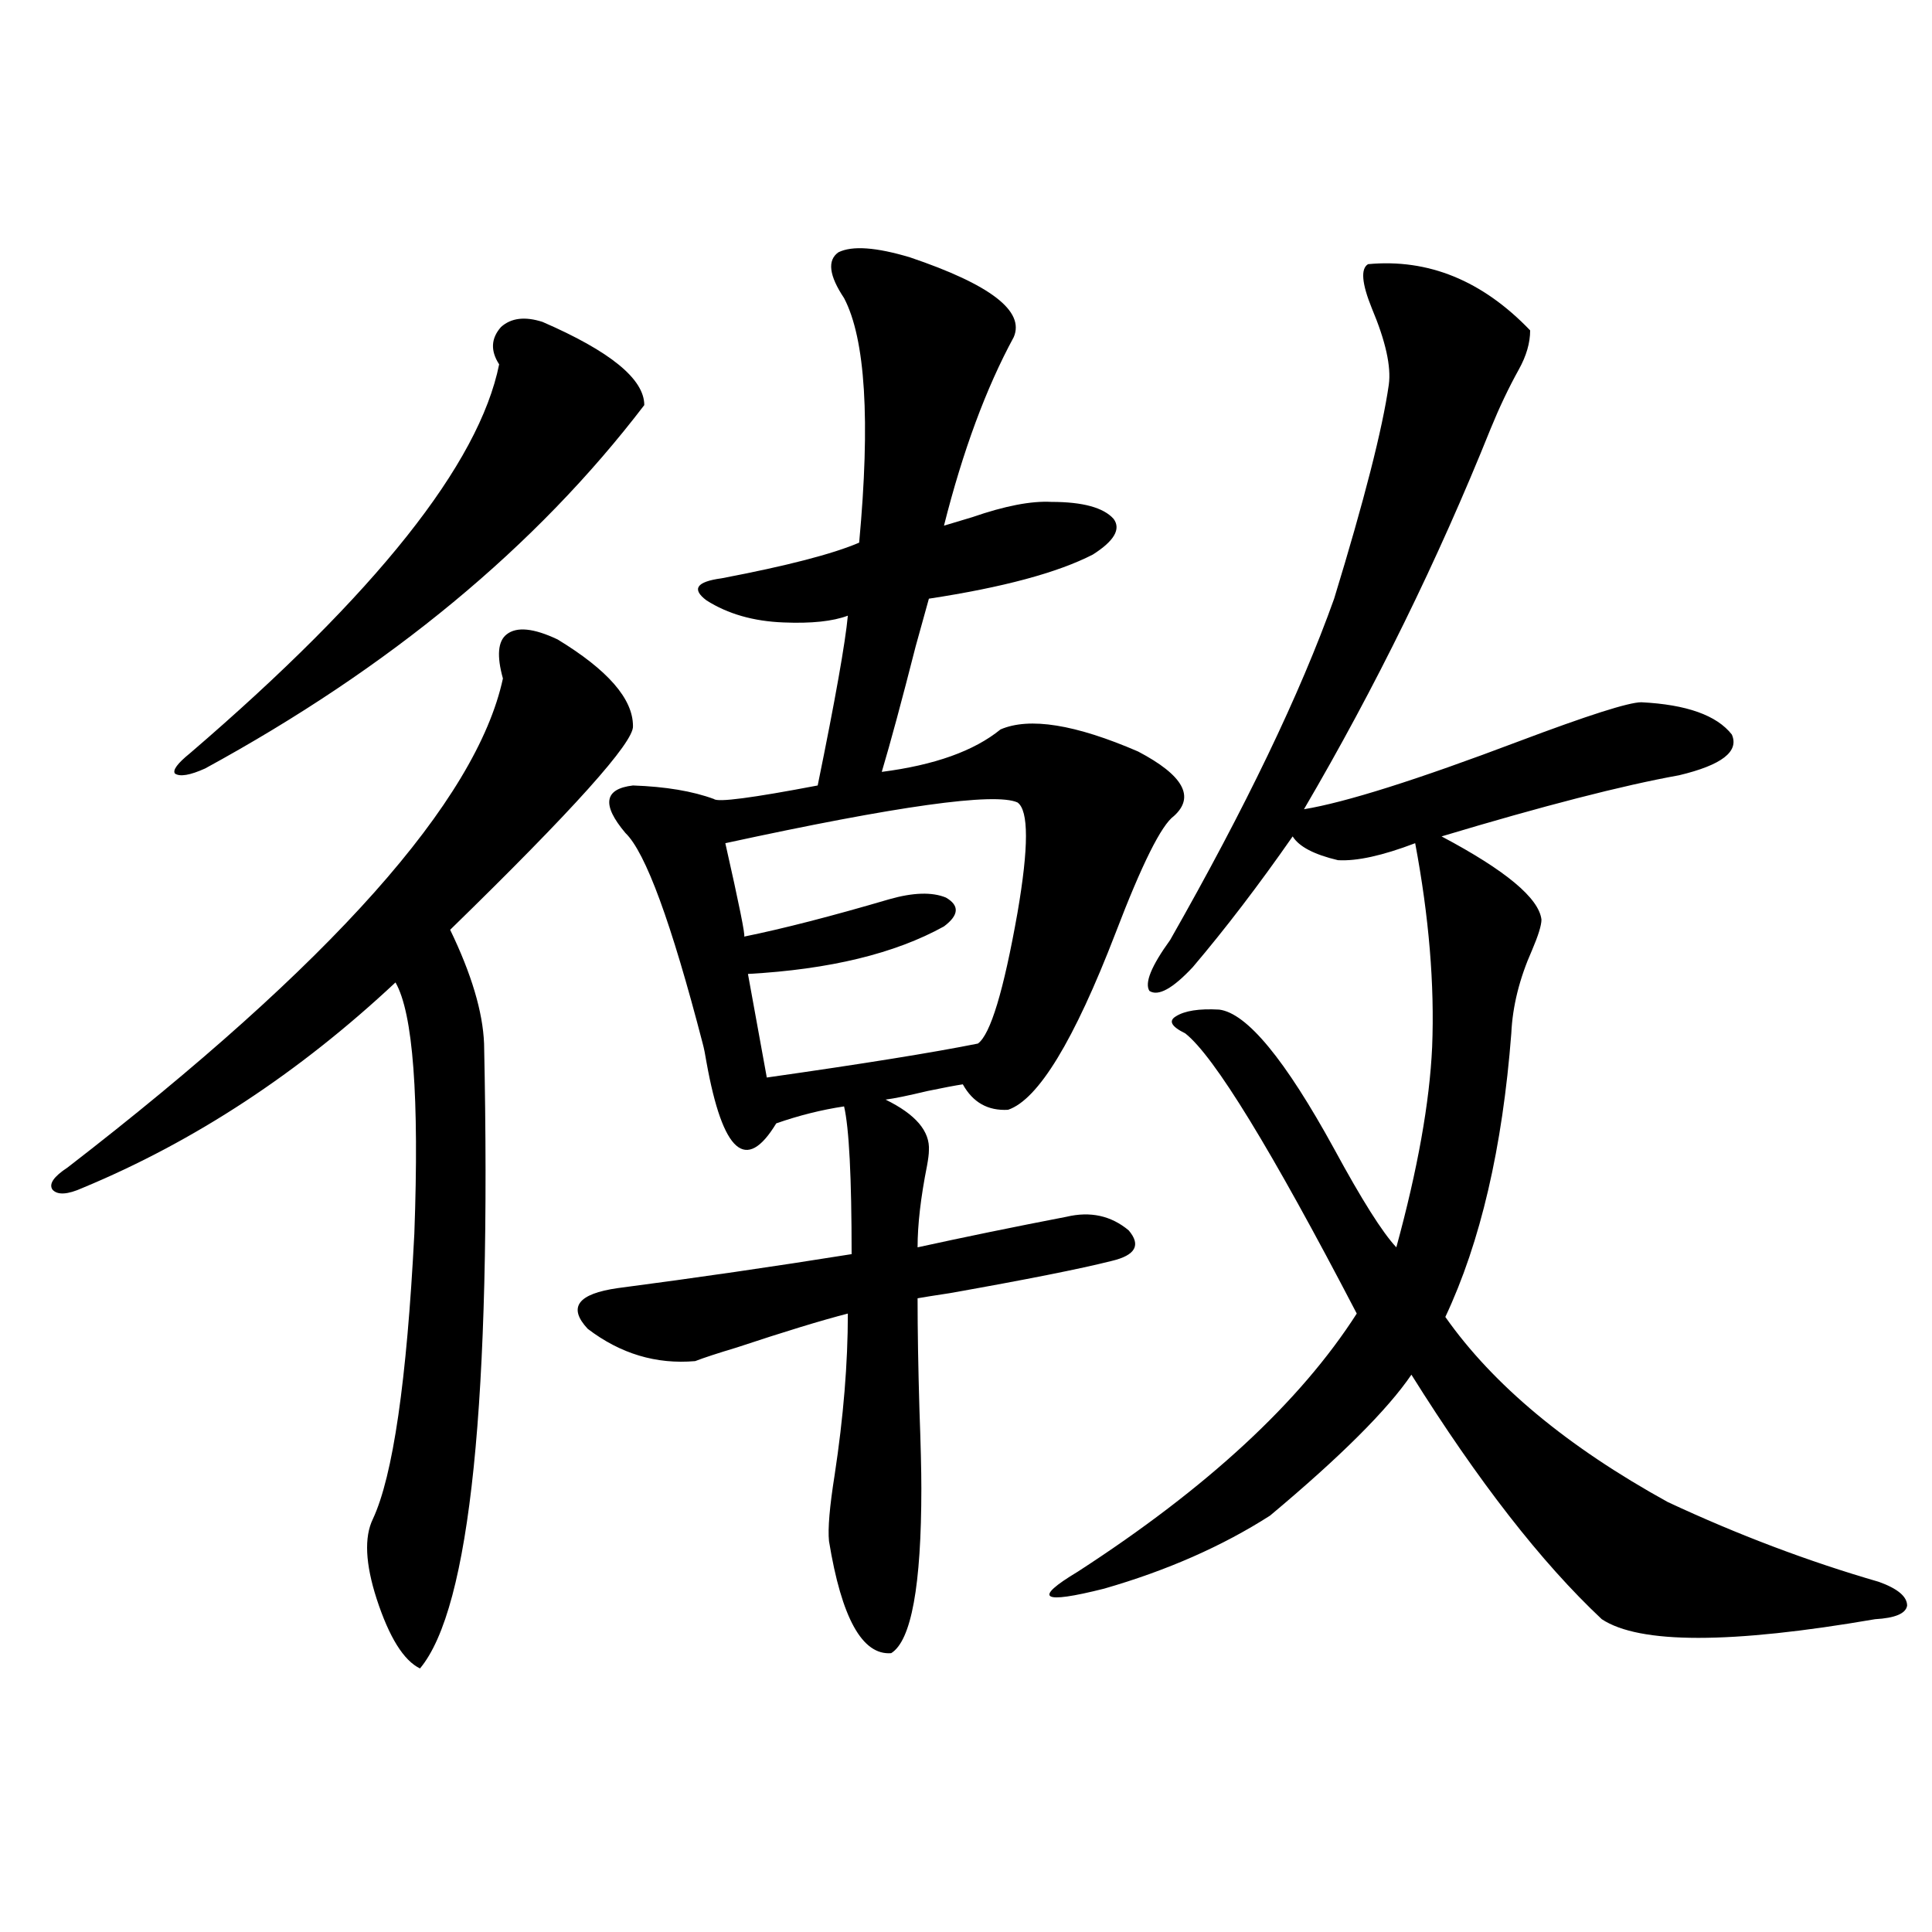 <?xml version="1.0" encoding="utf-8"?>
<!-- Generator: Adobe Illustrator 16.0.0, SVG Export Plug-In . SVG Version: 6.00 Build 0)  -->
<!DOCTYPE svg PUBLIC "-//W3C//DTD SVG 1.1//EN" "http://www.w3.org/Graphics/SVG/1.1/DTD/svg11.dtd">
<svg version="1.1" id="图层_1" xmlns="http://www.w3.org/2000/svg" xmlns:xlink="http://www.w3.org/1999/xlink" x="0px" y="0px"
	 width="1000px" height="1000px" viewBox="0 0 1000 1000" enable-background="new 0 0 1000 1000" xml:space="preserve">
<path d="M288.603,330.969c26.006,15.82,39.023,30.762,39.023,44.824c0.641,8.212-30.898,43.368-94.632,105.469
	c11.052,22.852,16.905,42.489,17.561,58.887c3.902,184.57-7.164,292.374-33.17,323.438c-8.46-4.106-15.944-16.122-22.438-36.035
	c-5.854-18.155-6.509-31.929-1.951-41.309c10.396-22.261,17.561-71.479,21.463-147.656c2.592-70.89-0.655-114.258-9.756-130.078
	c-50.09,46.884-104.067,82.329-161.947,106.348c-7.805,3.516-13.018,3.817-15.609,0.879c-1.951-2.925,0.641-6.729,7.805-11.426
	c136.582-105.469,211.702-189.844,225.36-253.125c-3.262-11.714-2.606-19.336,1.951-22.852
	C267.46,324.239,276.24,325.118,288.603,330.969z M280.798,166.613c35.121,15.243,52.682,29.595,52.682,43.066
	c-55.943,73.251-131.704,135.942-227.312,188.086c-7.805,3.516-13.018,4.395-15.609,2.637c-1.311-1.758,1.296-5.273,7.805-10.547
	c96.248-82.617,149.585-149.702,159.996-201.27c-4.558-7.031-4.237-13.472,0.976-19.336
	C264.533,164.567,271.683,163.688,280.798,166.613z M471.037,133.215c41.615,14.063,59.511,27.837,53.657,41.309
	c-14.313,26.367-26.341,58.887-36.097,97.559c3.902-1.167,8.78-2.637,14.634-4.395c16.905-5.851,30.563-8.487,40.975-7.91
	c16.25,0,26.981,2.938,32.194,8.789c3.902,5.273,0.32,11.426-10.731,18.457c-18.216,9.38-46.508,17.001-84.876,22.852
	c-1.311,4.696-3.582,12.896-6.829,24.609c-7.164,28.125-13.018,49.81-17.561,65.039c27.316-3.516,47.804-10.835,61.462-21.973
	c14.954-6.44,38.688-2.637,71.218,11.426c23.414,12.305,29.588,23.442,18.536,33.398c-6.509,4.696-16.585,24.911-30.243,60.645
	c-21.463,55.673-39.999,86.133-55.608,91.406c-10.411,0.591-18.216-3.804-23.414-13.184c-3.902,0.591-10.091,1.758-18.536,3.516
	c-9.756,2.349-16.92,3.817-21.463,4.395c15.609,7.622,23.079,16.411,22.438,26.367c0,1.758-0.335,4.395-0.976,7.91
	c-3.262,16.411-4.878,30.474-4.878,42.188c24.055-5.273,49.755-10.547,77.071-15.82c12.348-2.925,23.079-0.577,32.194,7.031
	c6.494,7.622,3.567,12.896-8.78,15.82c-16.265,4.106-44.236,9.668-83.9,16.699c-7.805,1.181-13.338,2.06-16.585,2.637
	c0,16.411,0.32,35.747,0.976,58.008c0.641,17.578,0.976,31.063,0.976,40.43c0,50.386-5.213,78.8-15.609,85.254
	c-14.969,1.167-25.7-18.169-32.194-58.008c-0.655-6.44,0.32-17.866,2.927-34.277c4.543-29.883,6.829-57.706,6.829-83.496
	c-13.658,3.516-32.85,9.38-57.56,17.578c-9.756,2.938-16.92,5.273-21.463,7.031c-20.167,1.758-38.703-3.804-55.608-16.699
	c-10.411-11.124-5.213-18.155,15.609-21.094c40.319-5.273,80.639-11.124,120.973-17.578c0-39.839-1.311-65.327-3.902-76.465
	c-11.707,1.758-23.414,4.696-35.121,8.789c-15.609,25.79-27.651,15.243-36.097-31.641c-0.655-4.093-1.311-7.319-1.951-9.668
	c-16.265-62.69-29.603-99.015-39.999-108.984c-12.362-14.64-11.066-22.852,3.902-24.609c16.905,0.591,30.884,2.938,41.95,7.031
	c1.951,1.758,19.832-0.577,53.657-7.031c9.101-44.522,14.299-73.828,15.609-87.891c-7.805,2.938-18.871,4.106-33.17,3.516
	c-15.609-0.577-28.947-4.395-39.999-11.426c-7.805-5.851-5.213-9.668,7.805-11.426c33.811-6.44,57.56-12.593,71.218-18.457
	c5.854-63.281,3.247-105.469-7.805-126.563c-7.805-11.714-8.78-19.624-2.927-23.73C441.114,127.063,453.477,127.941,471.037,133.215
	z M526.646,415.344c-11.707-5.273-62.117,1.758-151.216,21.094c7.149,31.641,10.396,47.763,9.756,48.34
	c20.152-4.093,45.197-10.547,75.12-19.336c12.348-3.516,22.104-3.804,29.268-0.879c7.149,4.106,6.829,9.091-0.976,14.941
	c-25.365,14.063-59.19,22.274-101.461,24.609l9.756,53.613c49.42-7.031,85.852-12.882,109.266-17.578
	c6.494-4.683,13.323-27.246,20.487-67.676C532.499,438.497,532.499,419.45,526.646,415.344z M708.104,136.73
	c31.219-2.925,59.176,8.501,83.9,34.277c0,6.454-1.951,13.184-5.854,20.215c-5.213,9.38-10.091,19.638-14.634,30.762
	c-27.316,67.978-59.511,133.594-96.583,196.875c21.463-3.516,58.535-15.229,111.217-35.156
	c35.762-13.472,56.904-20.215,63.413-20.215c23.414,1.181,39.023,6.743,46.828,16.699c3.902,8.789-5.213,15.82-27.316,21.094
	c-29.268,5.273-70.242,15.82-122.924,31.641c33.17,17.578,50.396,31.942,51.706,43.066c0,2.938-1.631,8.212-4.878,15.82
	c-6.509,14.653-10.091,29.004-10.731,43.066c-4.558,59.188-15.944,108.105-34.146,146.777
	c24.71,35.156,63.078,67.099,115.119,95.801c36.417,17.001,72.834,30.762,109.266,41.309c9.756,3.516,14.634,7.608,14.634,12.305
	c-0.655,4.093-6.188,6.44-16.585,7.031c-74.8,12.882-121.948,12.882-141.46,0c-31.219-29.292-64.068-71.479-98.534-126.563
	c-12.362,18.169-36.752,42.489-73.169,72.949c-24.725,15.82-53.337,28.427-85.852,37.793c-32.529,8.198-37.072,5.273-13.658-8.789
	c66.98-43.354,115.119-87.891,144.387-133.594c-44.236-84.952-73.824-133.292-88.778-145.02c-7.164-3.516-8.78-6.44-4.878-8.789
	c4.543-2.925,12.027-4.093,22.438-3.516c14.299,1.758,34.146,25.79,59.511,72.07c14.299,26.367,25.03,43.368,32.194,50.977
	c11.052-40.43,17.226-74.995,18.536-103.711c1.296-32.218-1.631-67.374-8.78-105.469c-16.92,6.454-30.243,9.38-39.999,8.789
	c-12.362-2.925-20.167-7.031-23.414-12.305c-17.561,25.2-34.801,47.763-51.706,67.676c-10.411,11.138-17.896,15.243-22.438,12.305
	c-2.606-4.093,0.976-12.882,10.731-26.367c39.023-68.555,67.315-127.441,84.876-176.66c15.609-50.977,25.03-87.891,28.292-110.742
	c1.296-9.366-1.631-22.55-8.78-39.551C704.843,146.7,704.202,139.079,708.104,136.73z"/>
</svg>
